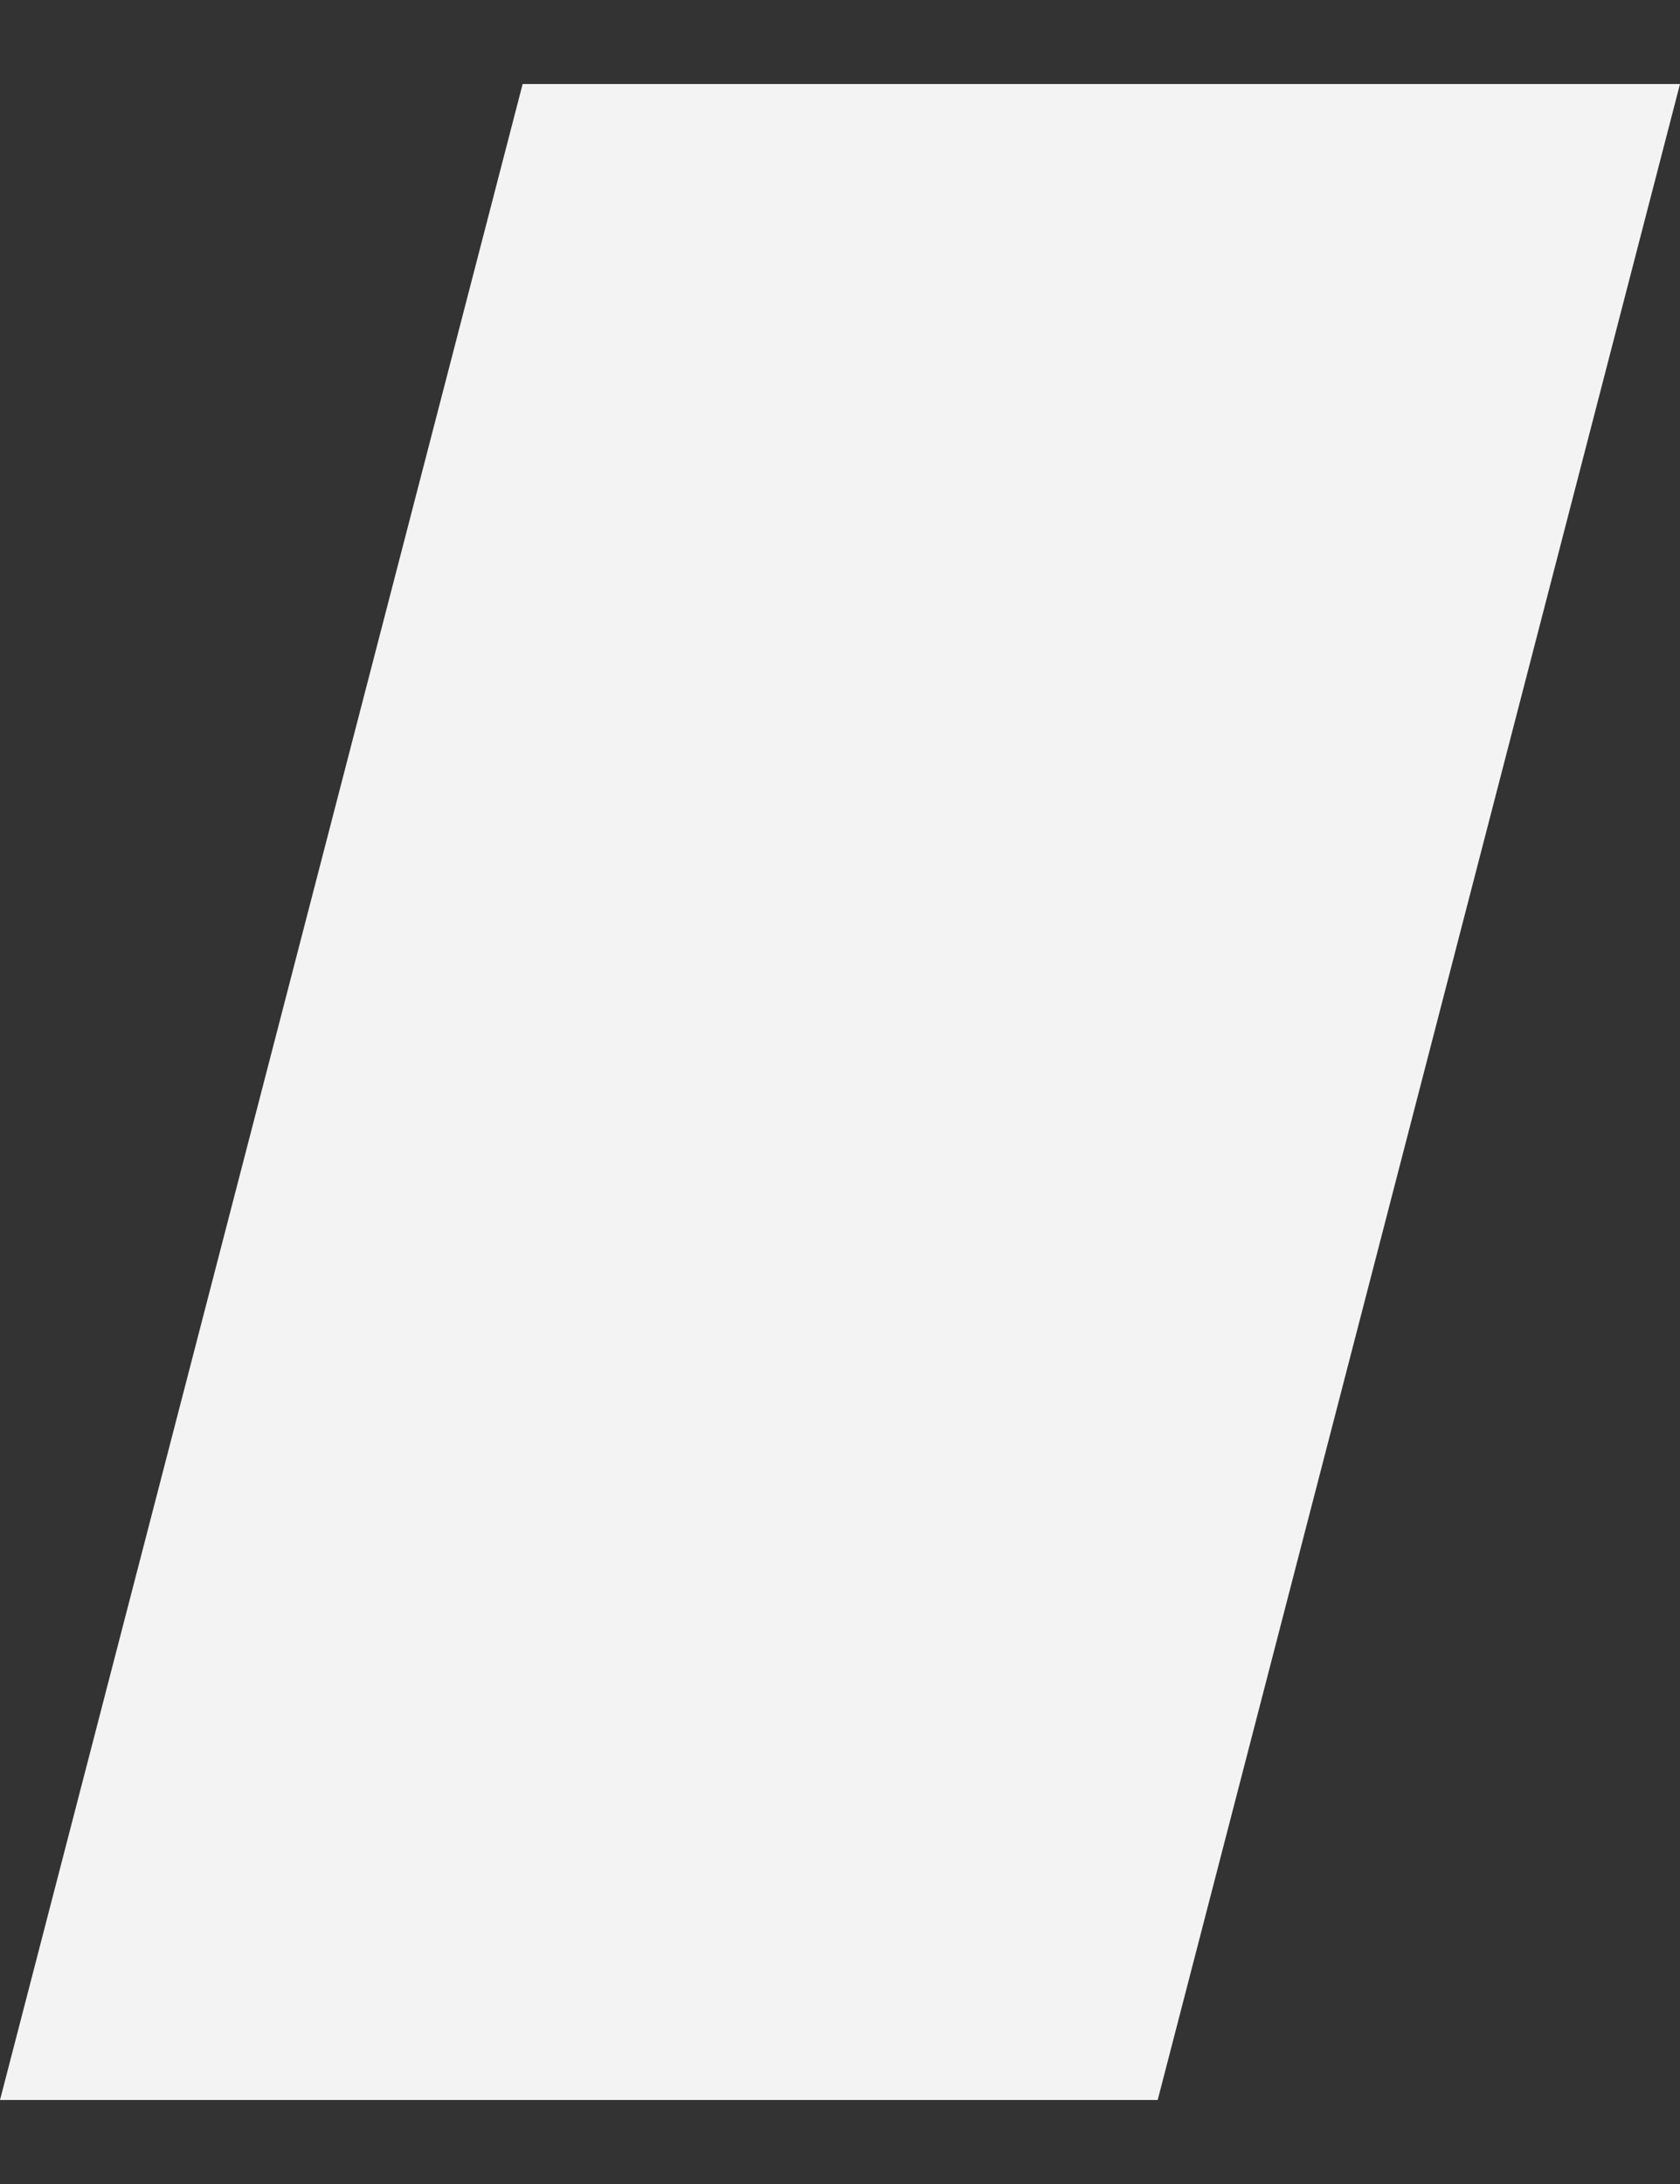 <svg width="10" height="13" viewBox="0 0 10 13" fill="none" xmlns="http://www.w3.org/2000/svg">
<rect x="0" y="0" width="10" height="13" fill="#333333" stroke="none"/>
<path d="M0 12.5H6.891L10 0.5H3.111L0 12.5Z" fill="#F3F3F3"/>
</svg>
